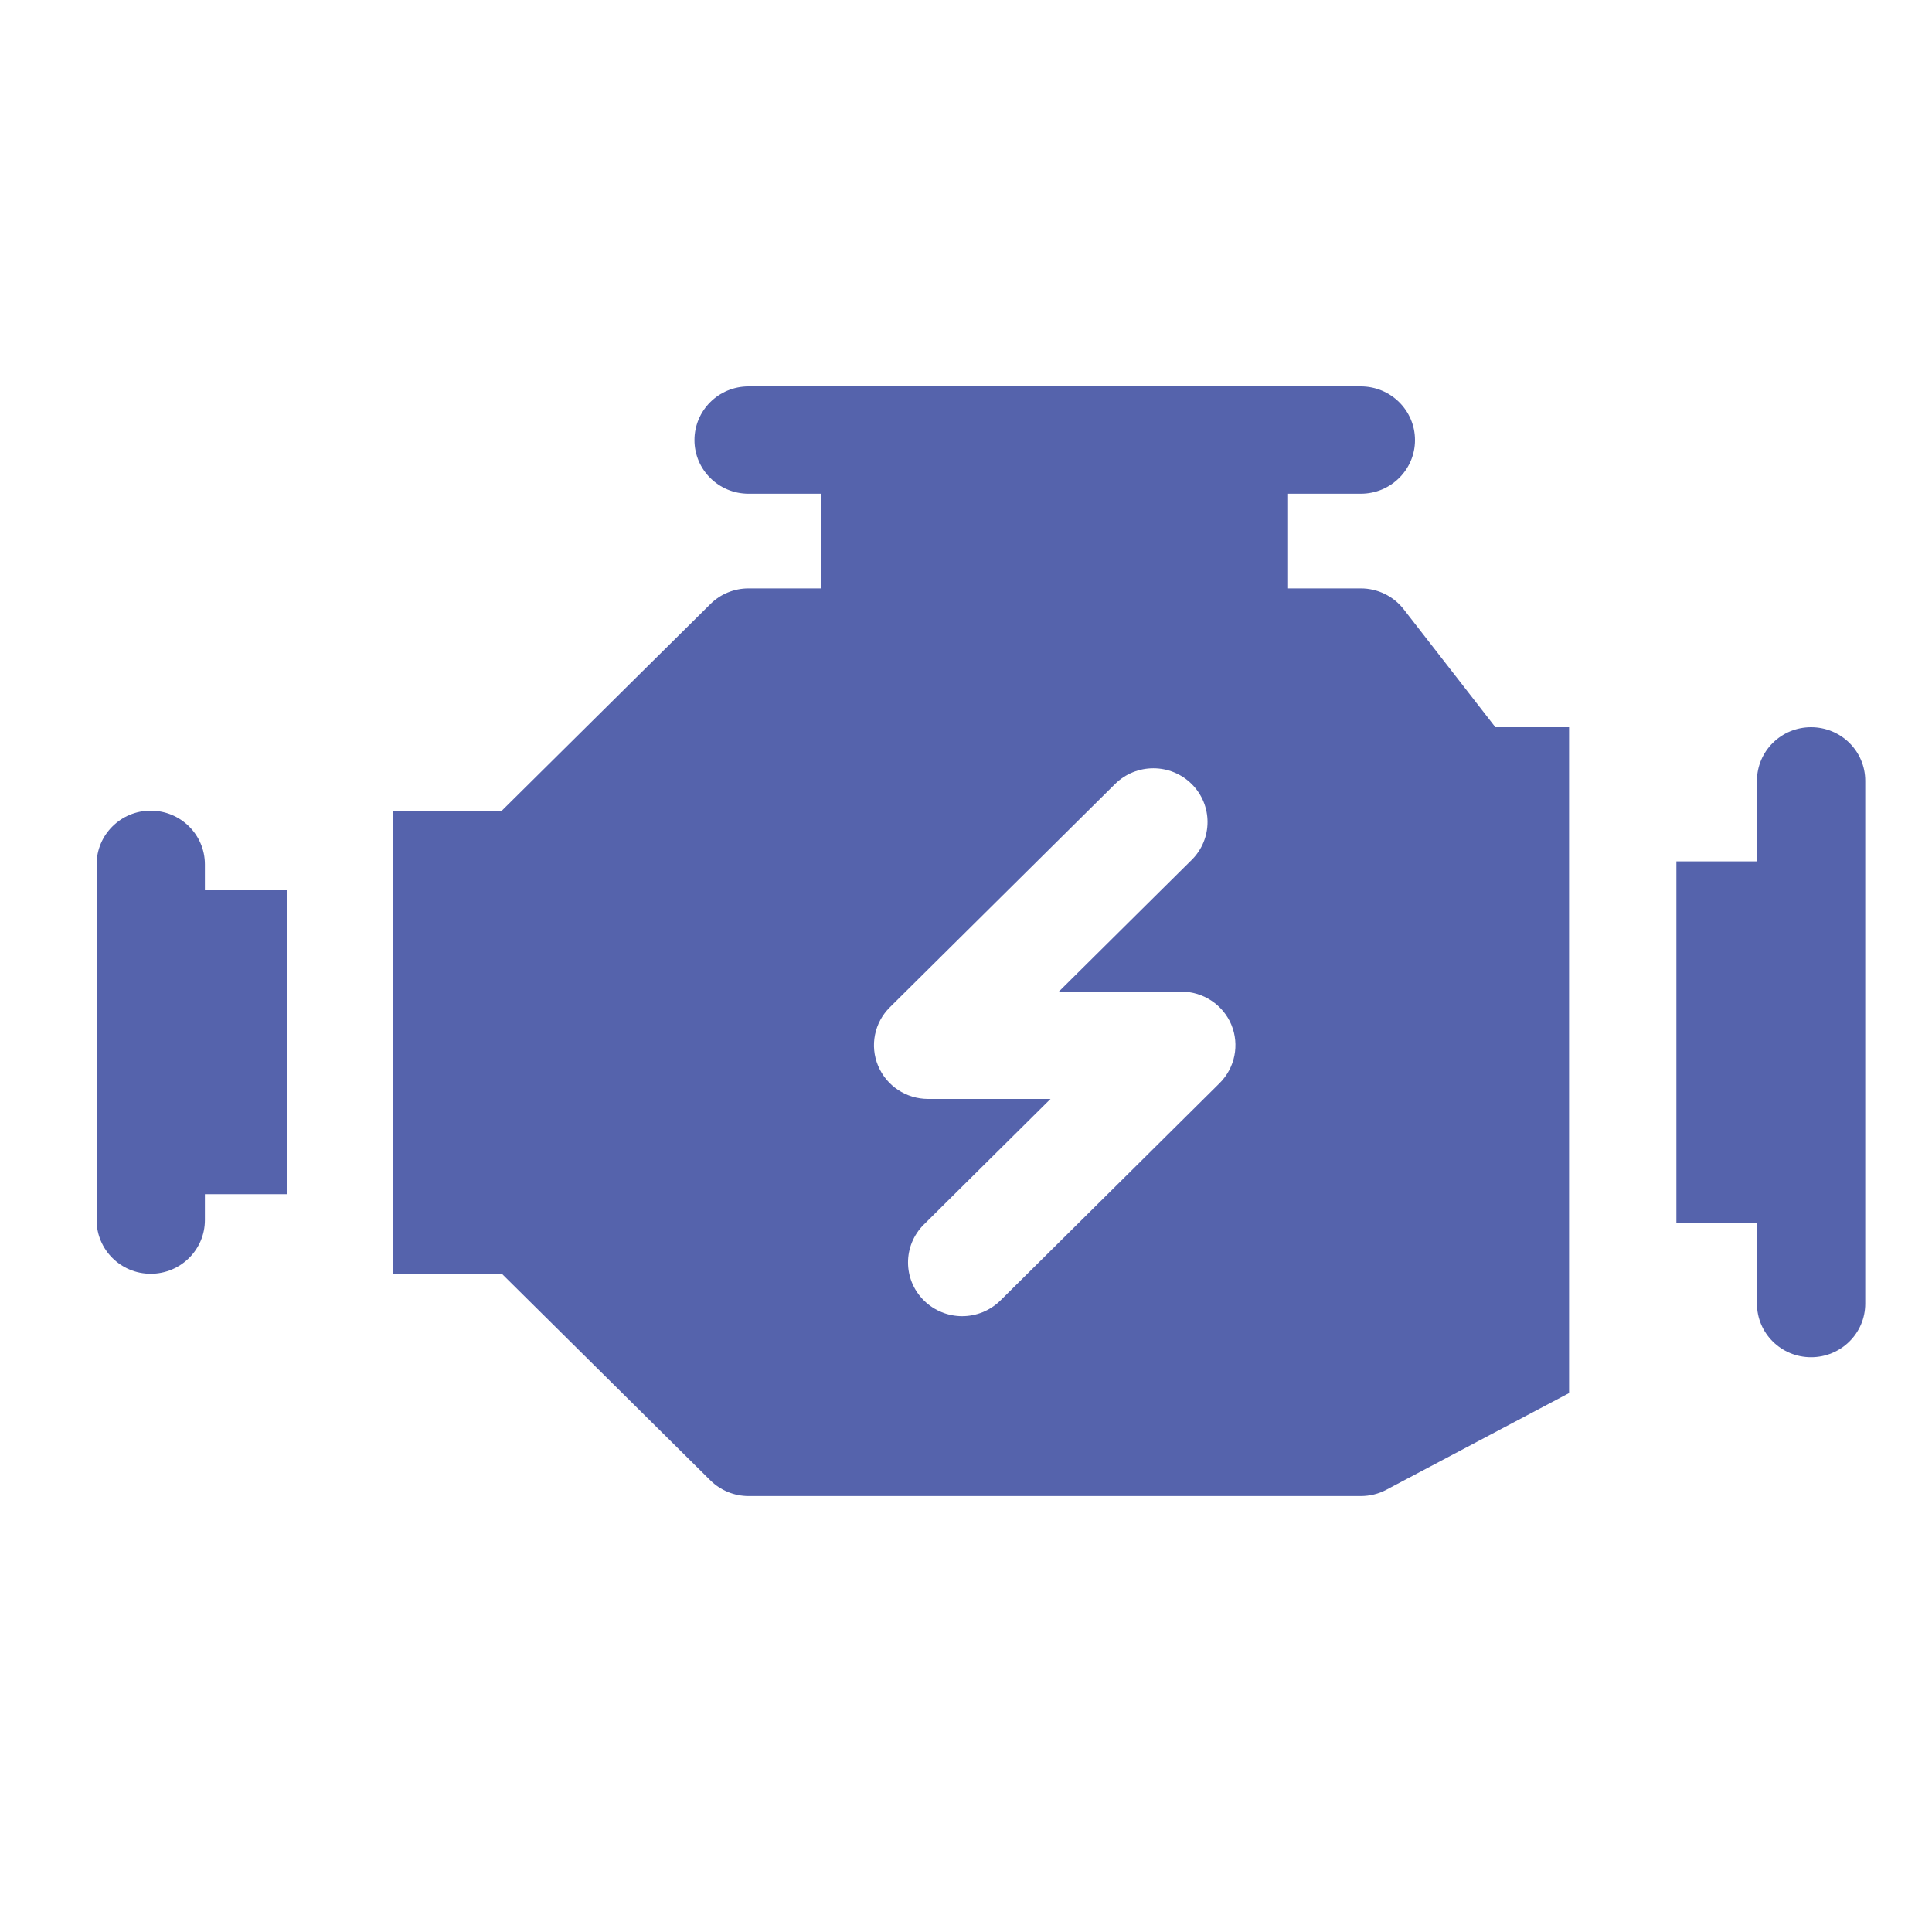 <svg width="20" height="20" viewBox="0 0 20 20" fill="none" xmlns="http://www.w3.org/2000/svg">
<path d="M14.531 6.307C14.425 6.171 14.261 6.091 14.087 6.091H13.334V5.111H14.087C14.397 5.111 14.648 4.862 14.648 4.556C14.648 4.249 14.397 4 14.087 4H7.749C7.439 4 7.189 4.249 7.189 4.556C7.189 4.862 7.439 5.111 7.749 5.111H8.502V6.091H7.749C7.6 6.091 7.458 6.149 7.353 6.254L5.195 8.392H5.194L4.064 8.392V13.186H5.195L7.353 15.324C7.458 15.428 7.6 15.487 7.749 15.487H14.087C14.179 15.487 14.27 15.465 14.351 15.422L16.243 14.421V7.528H15.48L14.531 6.307ZM12.625 11.213L10.357 13.462C10.247 13.57 10.104 13.625 9.96 13.625C9.817 13.625 9.673 13.57 9.564 13.462C9.345 13.245 9.345 12.893 9.564 12.676L10.875 11.376H9.608C9.381 11.376 9.177 11.241 9.09 11.033C9.003 10.825 9.051 10.586 9.212 10.427L11.543 8.116C11.762 7.899 12.117 7.899 12.336 8.116C12.555 8.333 12.555 8.685 12.336 8.902L10.961 10.265H12.229C12.455 10.265 12.66 10.4 12.747 10.608C12.833 10.815 12.785 11.054 12.625 11.213L12.625 11.213Z" fill="#5563AC"/>
<path d="M19.309 9.473V8.083C19.309 7.776 19.058 7.528 18.748 7.528C18.439 7.528 18.188 7.776 18.188 8.083V8.917H17.354V12.661H18.188V13.495C18.188 13.802 18.439 14.05 18.748 14.05C19.058 14.05 19.309 13.802 19.309 13.495V9.474C19.309 9.473 19.309 9.473 19.309 9.473V9.473Z" fill="#5563AC"/>
<path d="M2.121 8.948C2.121 8.641 1.87 8.392 1.56 8.392C1.251 8.392 1 8.641 1 8.948V12.63C1 12.937 1.251 13.186 1.56 13.186C1.87 13.186 2.121 12.937 2.121 12.63V12.362H2.974V9.216H2.121V8.948Z" fill="#5563AC"/>
</svg>
